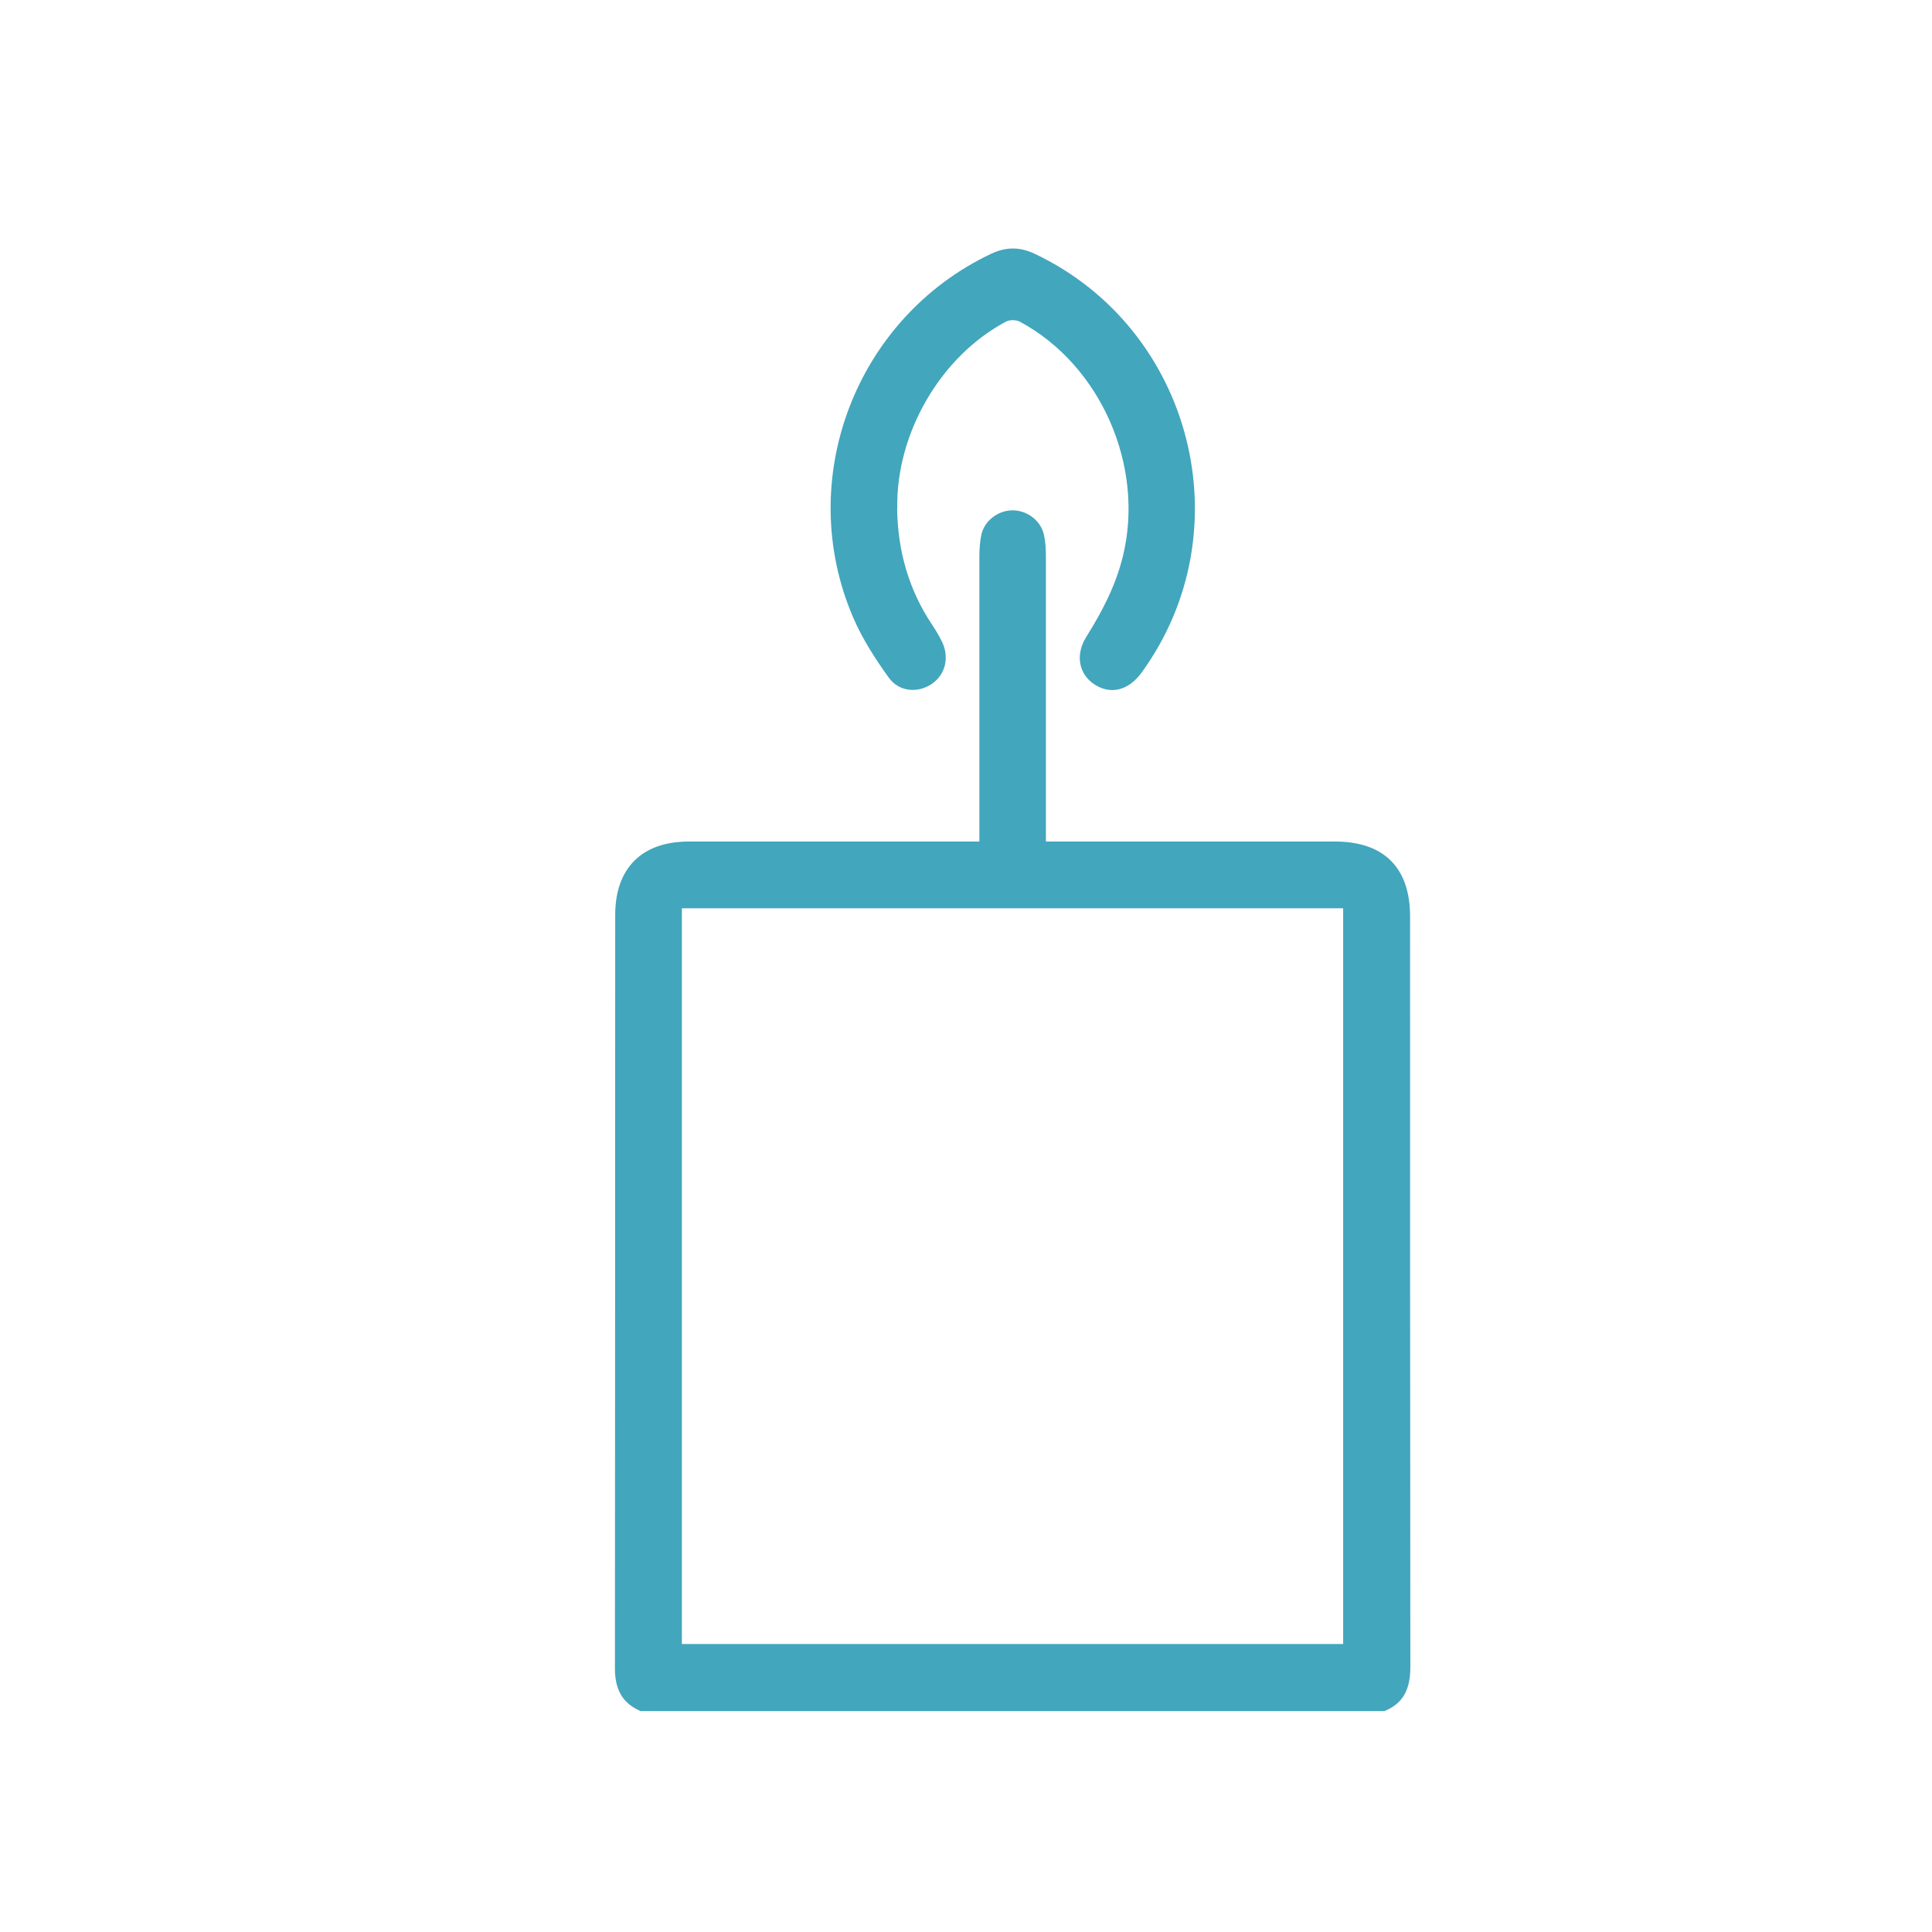 <svg xmlns="http://www.w3.org/2000/svg" id="Layer_1" data-name="Layer 1" viewBox="0 0 140 140"><defs><style>      .cls-1 {        fill: #42a6bd;        stroke-width: 0px;      }    </style></defs><path class="cls-1" d="m46.44,124c-1.38-.58-1.88-1.63-1.88-3.1.02-18.2.01-36.4.02-54.6,0-3.39,1.93-5.32,5.34-5.32,6.56,0,13.12,0,19.69,0,.41,0,.81,0,1.36,0,0-.5,0-.91,0-1.31,0-6.46,0-12.92,0-19.37,0-.51.04-1.04.14-1.54.22-1.03,1.22-1.78,2.27-1.78,1.05,0,2.05.75,2.27,1.78.11.5.14,1.03.14,1.54,0,6.42,0,12.85,0,19.27v1.41c.47,0,.86,0,1.26,0,6.56,0,13.12,0,19.69,0,3.54,0,5.44,1.9,5.44,5.42,0,18.13,0,36.26.02,54.39,0,1.5-.43,2.62-1.88,3.2h-53.88Zm2.97-4.87h47.92v-53.31h-47.92v53.31Z"></path><path class="cls-1" d="m65.01,36.85c.04,3.04.83,5.86,2.52,8.4.27.4.52.82.73,1.25.55,1.12.25,2.37-.71,3.04-1,.7-2.39.62-3.15-.44-.98-1.36-1.91-2.81-2.57-4.34-4.31-10,.17-21.72,9.99-26.37,1.09-.51,2.07-.51,3.16,0,11.45,5.43,15.2,20.08,7.75,30.34-.94,1.3-2.23,1.63-3.4.88-1.14-.73-1.44-2.13-.62-3.45,1.16-1.85,2.15-3.74,2.67-5.9,1.57-6.49-1.61-13.8-7.48-16.95-.27-.14-.74-.15-1.01,0-4.74,2.52-7.98,8.11-7.87,13.56Z"></path></svg>